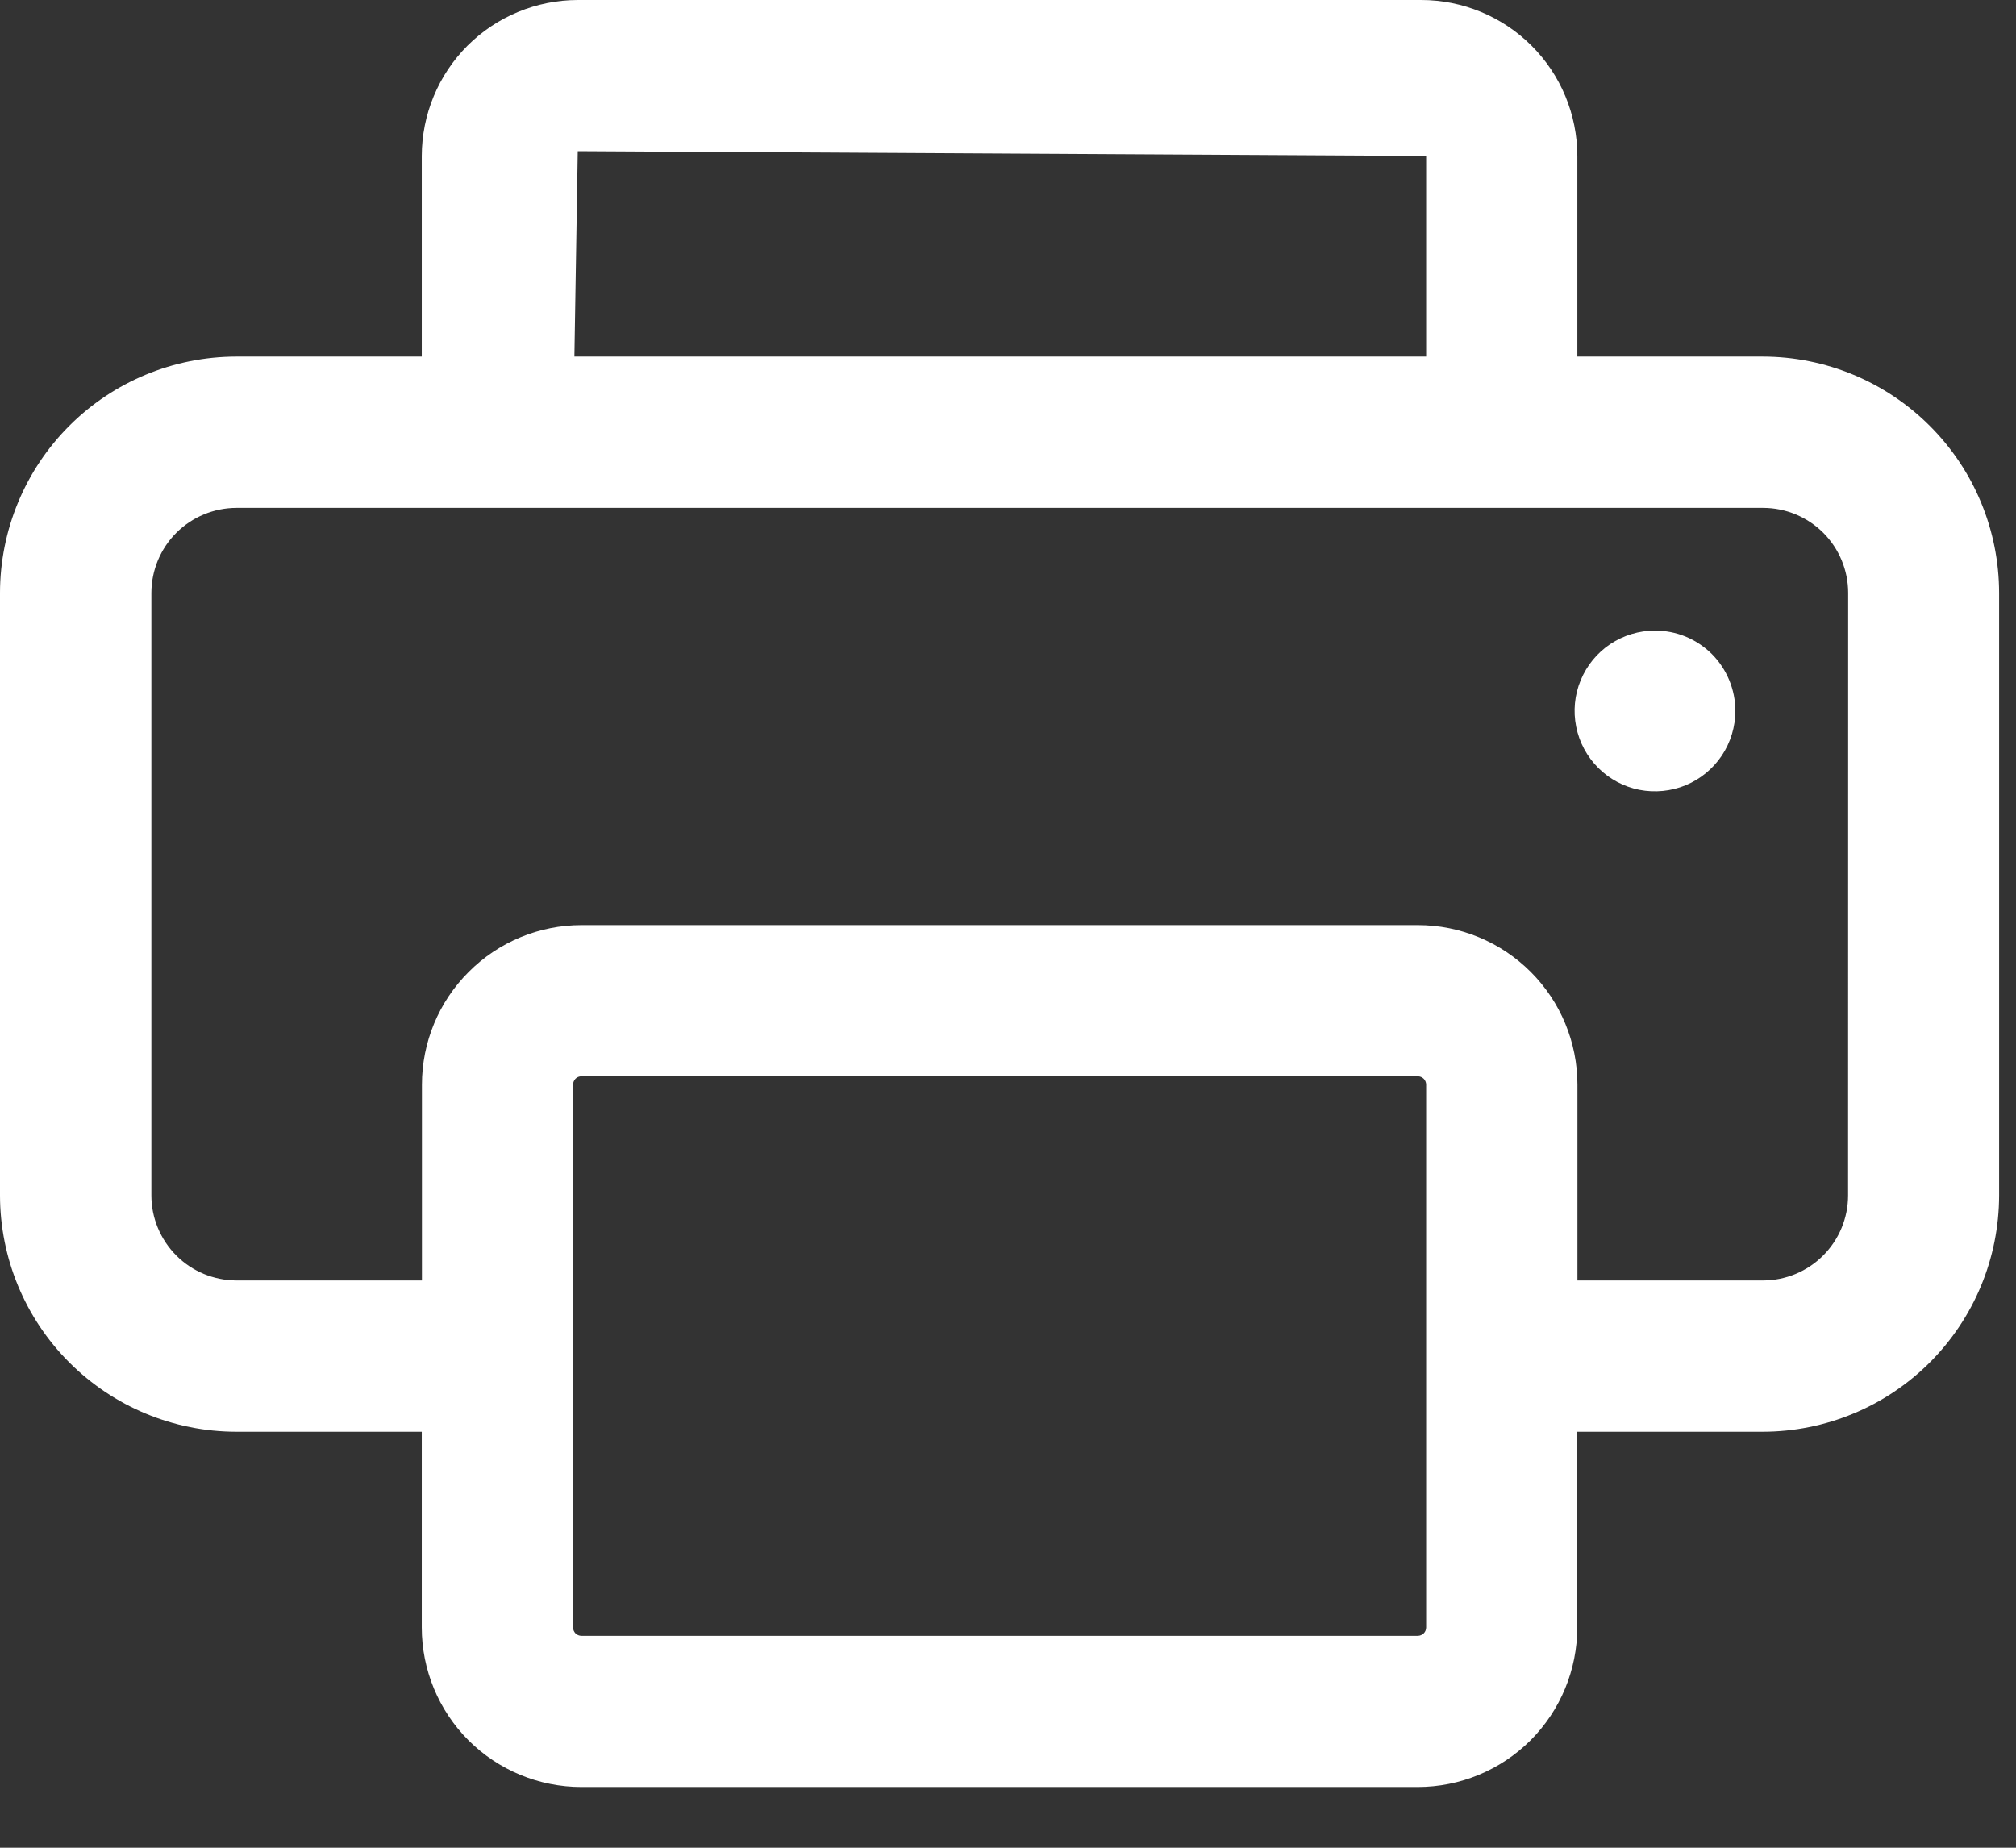 <?xml version="1.0" encoding="utf-8"?><svg width="24" height="22" viewBox="0 0 24 22" fill="none" xmlns="http://www.w3.org/2000/svg">
<rect x="0" y="0" width="24" height="22" fill="#333333" stroke="none"/>
<g clip-path="url(#clip0_2024_12609)">
<path d="M20.987 4.246H18.778V1.857C18.777 1.365 18.582 0.893 18.234 0.545C17.886 0.197 17.414 0.001 16.922 0H6.878C6.386 0.001 5.914 0.196 5.565 0.544C5.217 0.893 5.022 1.365 5.021 1.857V4.246H2.812C2.066 4.247 1.351 4.543 0.824 5.071C0.297 5.598 0.001 6.313 0 7.059V14.233C0.001 14.979 0.297 15.694 0.824 16.221C1.351 16.749 2.066 17.046 2.812 17.047H5.021V19.377C5.021 19.881 5.221 20.364 5.577 20.721C5.934 21.077 6.417 21.277 6.921 21.277H16.877C17.381 21.277 17.864 21.077 18.221 20.721C18.577 20.364 18.777 19.881 18.777 19.377V17.047H20.986C21.732 17.046 22.447 16.749 22.974 16.222C23.502 15.694 23.798 14.979 23.799 14.233V7.059C23.798 6.313 23.502 5.598 22.974 5.071C22.447 4.544 21.733 4.247 20.987 4.246ZM6.878 1.8L16.978 1.857V4.246H6.838L6.878 1.8ZM16.978 19.377C16.978 19.404 16.968 19.429 16.949 19.448C16.93 19.466 16.904 19.477 16.878 19.477H6.922C6.895 19.477 6.87 19.466 6.851 19.448C6.833 19.429 6.822 19.404 6.822 19.377V12.915C6.822 12.889 6.833 12.863 6.851 12.844C6.87 12.825 6.895 12.815 6.922 12.815H16.878C16.904 12.815 16.93 12.825 16.949 12.844C16.968 12.863 16.978 12.889 16.978 12.915V19.377ZM22.001 14.233C22.001 14.502 21.894 14.759 21.704 14.949C21.514 15.139 21.257 15.246 20.988 15.246H18.779V12.915C18.779 12.411 18.579 11.928 18.223 11.572C17.866 11.215 17.383 11.015 16.879 11.015H6.923C6.419 11.015 5.936 11.215 5.58 11.572C5.223 11.928 5.023 12.411 5.023 12.915V15.246H2.814C2.546 15.245 2.288 15.139 2.099 14.949C1.909 14.759 1.802 14.501 1.802 14.233V7.059C1.803 6.791 1.909 6.534 2.099 6.344C2.289 6.154 2.546 6.048 2.814 6.047H20.989C21.258 6.047 21.515 6.154 21.705 6.343C21.895 6.533 22.002 6.791 22.002 7.059L22.001 14.233Z" fill="white"/>
<path d="M19.702 7.508C19.513 7.508 19.328 7.564 19.17 7.669C19.013 7.774 18.89 7.924 18.818 8.099C18.745 8.274 18.727 8.466 18.764 8.652C18.801 8.838 18.892 9.008 19.026 9.142C19.16 9.276 19.33 9.367 19.516 9.404C19.702 9.44 19.894 9.421 20.069 9.349C20.244 9.276 20.393 9.153 20.498 8.996C20.603 8.838 20.659 8.653 20.659 8.464C20.659 8.338 20.634 8.214 20.586 8.098C20.538 7.982 20.468 7.876 20.379 7.787C20.29 7.699 20.184 7.628 20.068 7.58C19.952 7.532 19.828 7.508 19.702 7.508Z" fill="white"/>
</g>
<defs>
<clipPath id="clip0_2024_12609">
<rect width="23.8" height="21.277" fill="white"/>
</clipPath>
</defs>
</svg>
